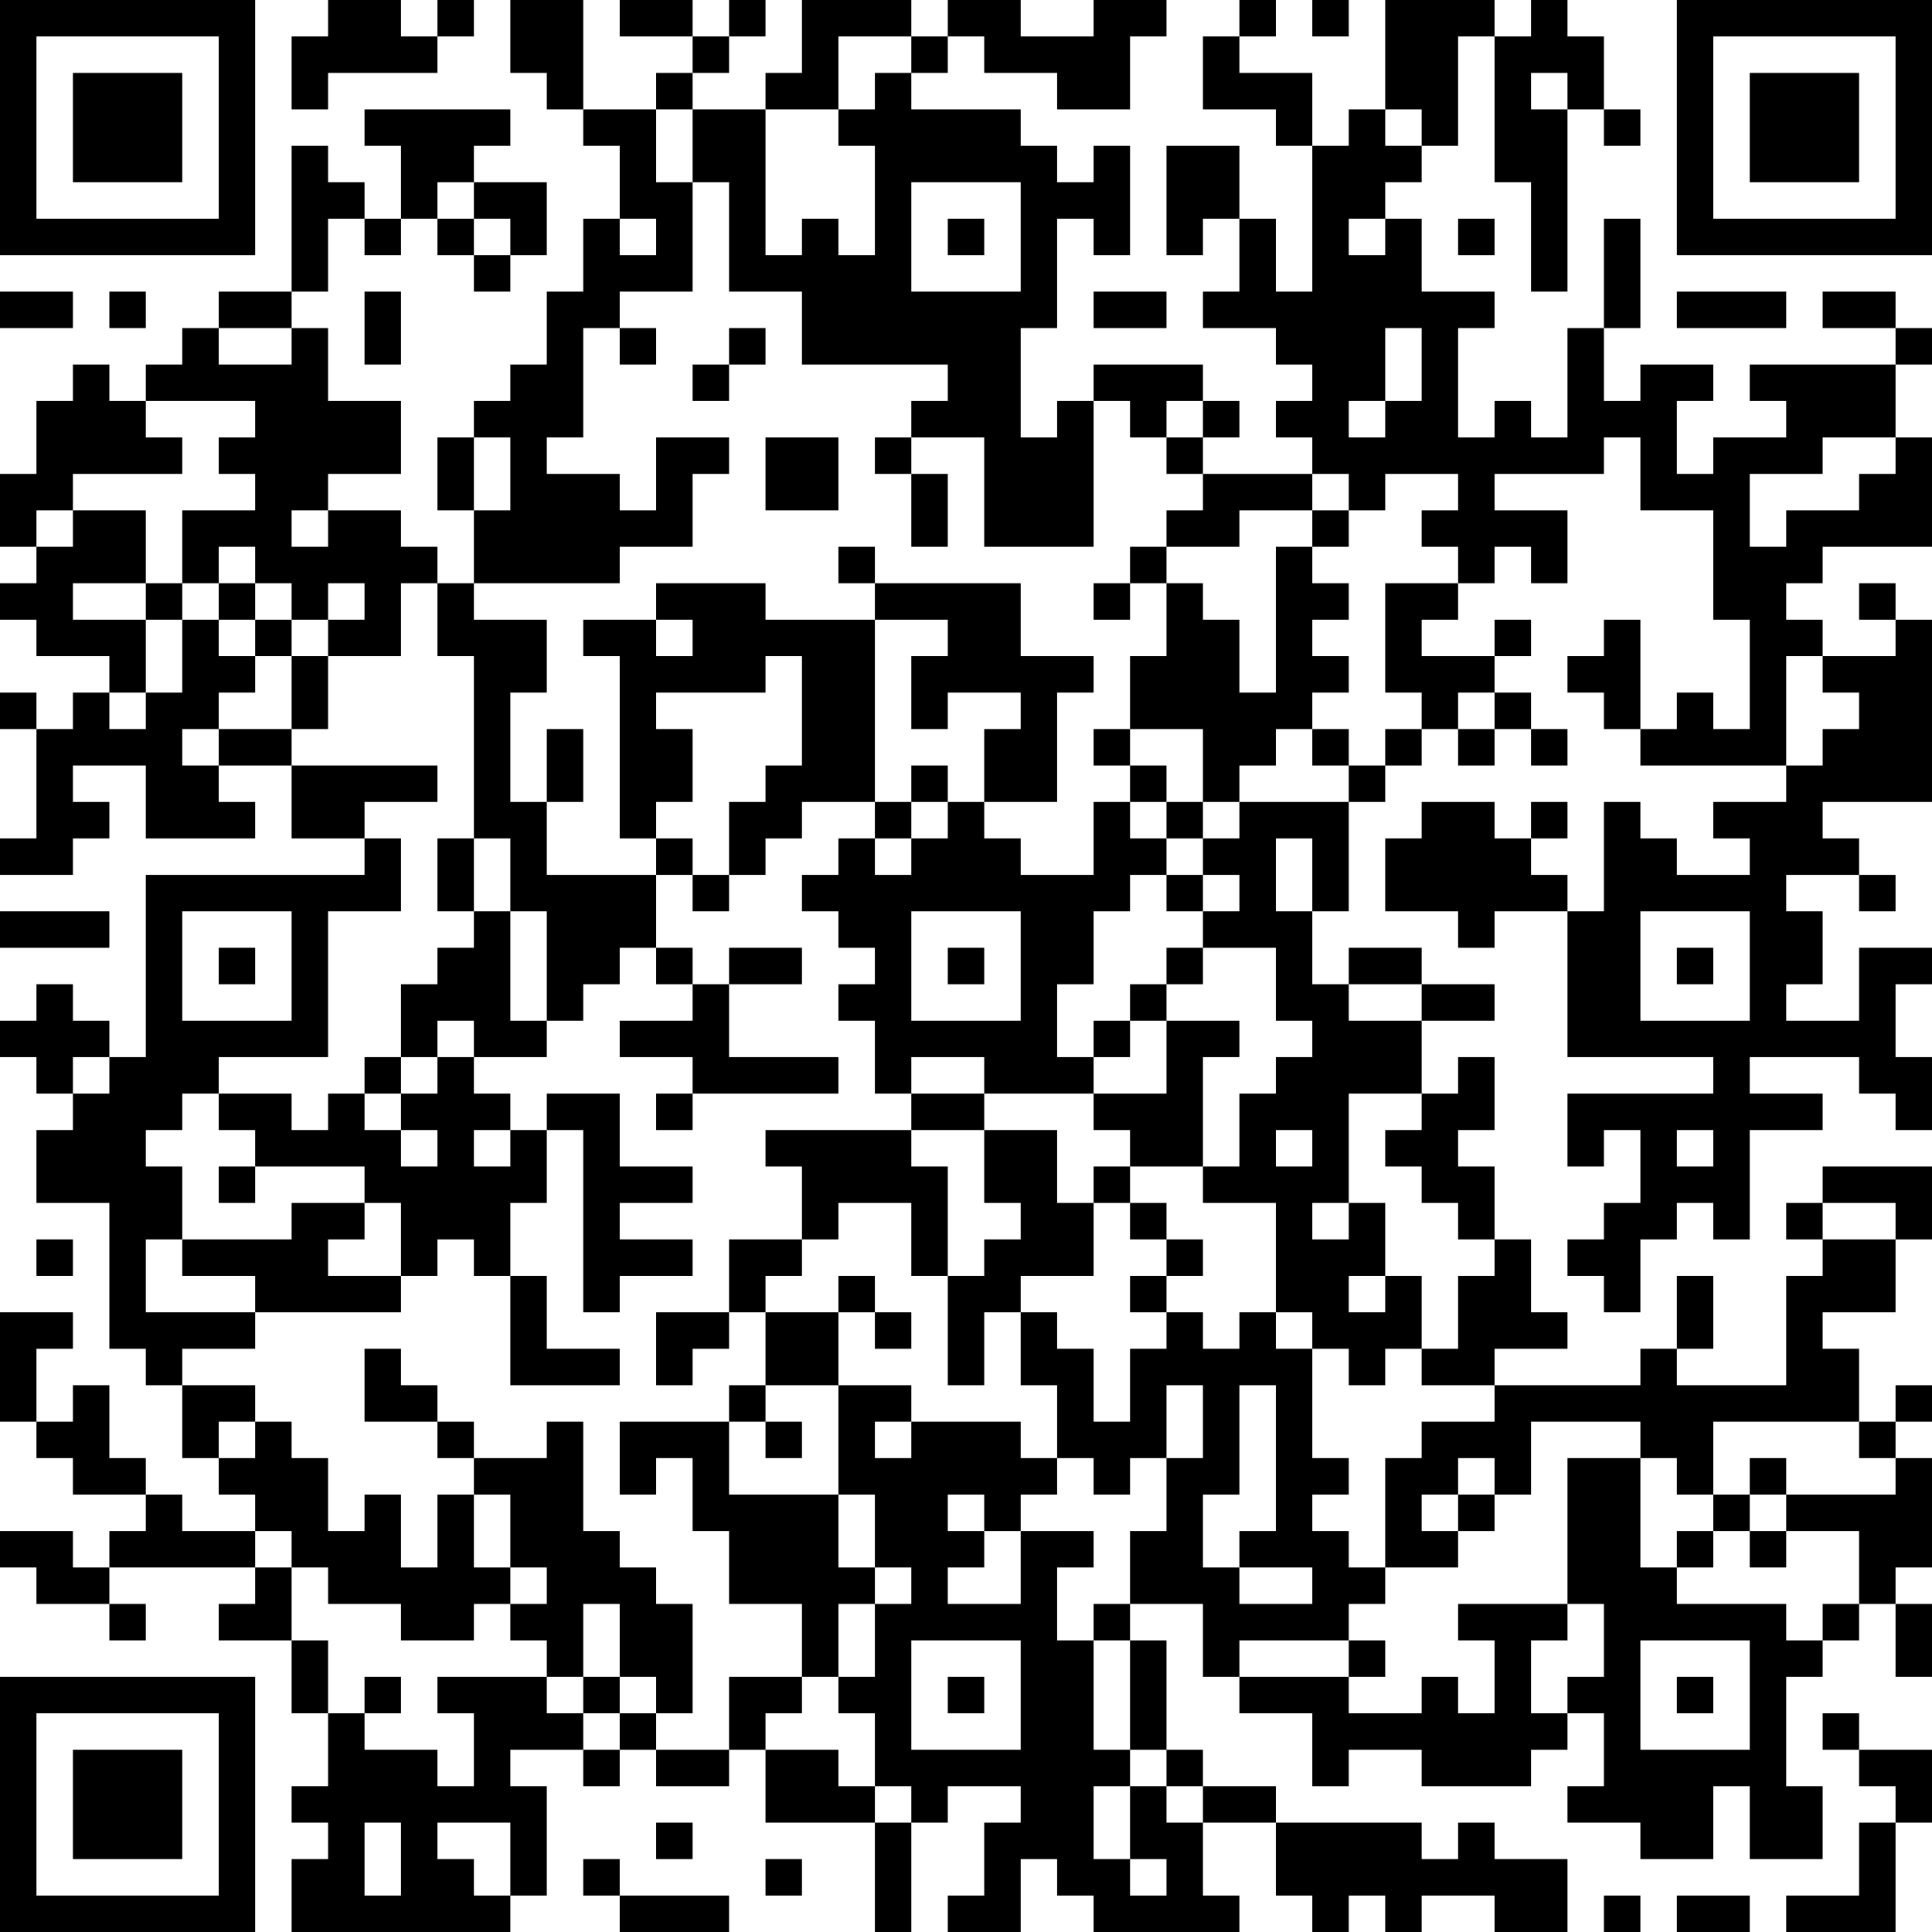 <?xml version="1.0" encoding="UTF-8"?>
<svg xmlns="http://www.w3.org/2000/svg" version="1.1" width="250" height="250" viewBox="0 0 250 250"><rect x="0" y="0" width="250" height="250" fill="#ffffff"/><g transform="scale(4.717)"><g transform="translate(0,0)"><path fill-rule="evenodd" d="M9 0L9 1L8 1L8 3L9 3L9 2L12 2L12 1L13 1L13 0L12 0L12 1L11 1L11 0ZM14 0L14 2L15 2L15 3L16 3L16 4L17 4L17 6L16 6L16 8L15 8L15 10L14 10L14 11L13 11L13 12L12 12L12 14L13 14L13 16L12 16L12 15L11 15L11 14L9 14L9 13L11 13L11 11L9 11L9 9L8 9L8 8L9 8L9 6L10 6L10 7L11 7L11 6L12 6L12 7L13 7L13 8L14 8L14 7L15 7L15 5L13 5L13 4L14 4L14 3L10 3L10 4L11 4L11 6L10 6L10 5L9 5L9 4L8 4L8 8L6 8L6 9L5 9L5 10L4 10L4 11L3 11L3 10L2 10L2 11L1 11L1 13L0 13L0 15L1 15L1 16L0 16L0 17L1 17L1 18L3 18L3 19L2 19L2 20L1 20L1 19L0 19L0 20L1 20L1 23L0 23L0 24L2 24L2 23L3 23L3 22L2 22L2 21L4 21L4 23L7 23L7 22L6 22L6 21L8 21L8 23L10 23L10 24L4 24L4 29L3 29L3 28L2 28L2 27L1 27L1 28L0 28L0 29L1 29L1 30L2 30L2 31L1 31L1 33L3 33L3 37L4 37L4 38L5 38L5 40L6 40L6 41L7 41L7 42L5 42L5 41L4 41L4 40L3 40L3 38L2 38L2 39L1 39L1 37L2 37L2 36L0 36L0 39L1 39L1 40L2 40L2 41L4 41L4 42L3 42L3 43L2 43L2 42L0 42L0 43L1 43L1 44L3 44L3 45L4 45L4 44L3 44L3 43L7 43L7 44L6 44L6 45L8 45L8 47L9 47L9 49L8 49L8 50L9 50L9 51L8 51L8 53L14 53L14 52L15 52L15 49L14 49L14 48L16 48L16 49L17 49L17 48L18 48L18 49L20 49L20 48L21 48L21 50L24 50L24 53L25 53L25 50L26 50L26 49L28 49L28 50L27 50L27 52L26 52L26 53L28 53L28 51L29 51L29 52L30 52L30 53L34 53L34 52L33 52L33 50L35 50L35 52L36 52L36 53L37 53L37 52L38 52L38 53L39 53L39 52L41 52L41 53L43 53L43 51L41 51L41 50L40 50L40 51L39 51L39 50L35 50L35 49L33 49L33 48L32 48L32 45L31 45L31 44L33 44L33 46L34 46L34 47L36 47L36 49L37 49L37 48L39 48L39 49L42 49L42 48L43 48L43 47L44 47L44 49L43 49L43 50L45 50L45 51L47 51L47 49L48 49L48 51L50 51L50 49L49 49L49 46L50 46L50 45L51 45L51 44L52 44L52 46L53 46L53 44L52 44L52 43L53 43L53 40L52 40L52 39L53 39L53 38L52 38L52 39L51 39L51 37L50 37L50 36L52 36L52 34L53 34L53 32L50 32L50 33L49 33L49 34L50 34L50 35L49 35L49 38L46 38L46 37L47 37L47 35L46 35L46 37L45 37L45 38L41 38L41 37L43 37L43 36L42 36L42 34L41 34L41 32L40 32L40 31L41 31L41 29L40 29L40 30L39 30L39 28L41 28L41 27L39 27L39 26L37 26L37 27L36 27L36 25L37 25L37 22L38 22L38 21L39 21L39 20L40 20L40 21L41 21L41 20L42 20L42 21L43 21L43 20L42 20L42 19L41 19L41 18L42 18L42 17L41 17L41 18L39 18L39 17L40 17L40 16L41 16L41 15L42 15L42 16L43 16L43 14L41 14L41 13L44 13L44 12L45 12L45 14L47 14L47 17L48 17L48 20L47 20L47 19L46 19L46 20L45 20L45 17L44 17L44 18L43 18L43 19L44 19L44 20L45 20L45 21L49 21L49 22L47 22L47 23L48 23L48 24L46 24L46 23L45 23L45 22L44 22L44 25L43 25L43 24L42 24L42 23L43 23L43 22L42 22L42 23L41 23L41 22L39 22L39 23L38 23L38 25L40 25L40 26L41 26L41 25L43 25L43 29L47 29L47 30L43 30L43 32L44 32L44 31L45 31L45 33L44 33L44 34L43 34L43 35L44 35L44 36L45 36L45 34L46 34L46 33L47 33L47 34L48 34L48 31L50 31L50 30L48 30L48 29L51 29L51 30L52 30L52 31L53 31L53 29L52 29L52 27L53 27L53 26L51 26L51 28L49 28L49 27L50 27L50 25L49 25L49 24L51 24L51 25L52 25L52 24L51 24L51 23L50 23L50 22L53 22L53 17L52 17L52 16L51 16L51 17L52 17L52 18L50 18L50 17L49 17L49 16L50 16L50 15L53 15L53 12L52 12L52 10L53 10L53 9L52 9L52 8L50 8L50 9L52 9L52 10L48 10L48 11L49 11L49 12L47 12L47 13L46 13L46 11L47 11L47 10L45 10L45 11L44 11L44 9L45 9L45 6L44 6L44 9L43 9L43 12L42 12L42 11L41 11L41 12L40 12L40 9L41 9L41 8L39 8L39 6L38 6L38 5L39 5L39 4L40 4L40 1L41 1L41 5L42 5L42 8L43 8L43 3L44 3L44 4L45 4L45 3L44 3L44 1L43 1L43 0L42 0L42 1L41 1L41 0L38 0L38 3L37 3L37 4L36 4L36 2L34 2L34 1L35 1L35 0L34 0L34 1L33 1L33 3L35 3L35 4L36 4L36 8L35 8L35 6L34 6L34 4L32 4L32 7L33 7L33 6L34 6L34 8L33 8L33 9L35 9L35 10L36 10L36 11L35 11L35 12L36 12L36 13L33 13L33 12L34 12L34 11L33 11L33 10L30 10L30 11L29 11L29 12L28 12L28 9L29 9L29 6L30 6L30 7L31 7L31 4L30 4L30 5L29 5L29 4L28 4L28 3L25 3L25 2L26 2L26 1L27 1L27 2L29 2L29 3L31 3L31 1L32 1L32 0L30 0L30 1L28 1L28 0L26 0L26 1L25 1L25 0L22 0L22 2L21 2L21 3L19 3L19 2L20 2L20 1L21 1L21 0L20 0L20 1L19 1L19 0L17 0L17 1L19 1L19 2L18 2L18 3L16 3L16 0ZM36 0L36 1L37 1L37 0ZM23 1L23 3L21 3L21 7L22 7L22 6L23 6L23 7L24 7L24 4L23 4L23 3L24 3L24 2L25 2L25 1ZM42 2L42 3L43 3L43 2ZM18 3L18 5L19 5L19 8L17 8L17 9L16 9L16 12L15 12L15 13L17 13L17 14L18 14L18 12L20 12L20 13L19 13L19 15L17 15L17 16L13 16L13 17L15 17L15 19L14 19L14 22L15 22L15 24L18 24L18 26L17 26L17 27L16 27L16 28L15 28L15 25L14 25L14 23L13 23L13 18L12 18L12 16L11 16L11 18L9 18L9 17L10 17L10 16L9 16L9 17L8 17L8 16L7 16L7 15L6 15L6 16L5 16L5 14L7 14L7 13L6 13L6 12L7 12L7 11L4 11L4 12L5 12L5 13L2 13L2 14L1 14L1 15L2 15L2 14L4 14L4 16L2 16L2 17L4 17L4 19L3 19L3 20L4 20L4 19L5 19L5 17L6 17L6 18L7 18L7 19L6 19L6 20L5 20L5 21L6 21L6 20L8 20L8 21L12 21L12 22L10 22L10 23L11 23L11 25L9 25L9 29L6 29L6 30L5 30L5 31L4 31L4 32L5 32L5 34L4 34L4 36L7 36L7 37L5 37L5 38L7 38L7 39L6 39L6 40L7 40L7 39L8 39L8 40L9 40L9 42L10 42L10 41L11 41L11 43L12 43L12 41L13 41L13 43L14 43L14 44L13 44L13 45L11 45L11 44L9 44L9 43L8 43L8 42L7 42L7 43L8 43L8 45L9 45L9 47L10 47L10 48L12 48L12 49L13 49L13 47L12 47L12 46L15 46L15 47L16 47L16 48L17 48L17 47L18 47L18 48L20 48L20 46L22 46L22 47L21 47L21 48L23 48L23 49L24 49L24 50L25 50L25 49L24 49L24 47L23 47L23 46L24 46L24 44L25 44L25 43L24 43L24 41L23 41L23 38L25 38L25 39L24 39L24 40L25 40L25 39L28 39L28 40L29 40L29 41L28 41L28 42L27 42L27 41L26 41L26 42L27 42L27 43L26 43L26 44L28 44L28 42L30 42L30 43L29 43L29 45L30 45L30 48L31 48L31 49L30 49L30 51L31 51L31 52L32 52L32 51L31 51L31 49L32 49L32 50L33 50L33 49L32 49L32 48L31 48L31 45L30 45L30 44L31 44L31 42L32 42L32 40L33 40L33 38L32 38L32 40L31 40L31 41L30 41L30 40L29 40L29 38L28 38L28 36L29 36L29 37L30 37L30 39L31 39L31 37L32 37L32 36L33 36L33 37L34 37L34 36L35 36L35 37L36 37L36 40L37 40L37 41L36 41L36 42L37 42L37 43L38 43L38 44L37 44L37 45L34 45L34 46L37 46L37 47L39 47L39 46L40 46L40 47L41 47L41 45L40 45L40 44L43 44L43 45L42 45L42 47L43 47L43 46L44 46L44 44L43 44L43 40L45 40L45 43L46 43L46 44L49 44L49 45L50 45L50 44L51 44L51 42L49 42L49 41L52 41L52 40L51 40L51 39L47 39L47 41L46 41L46 40L45 40L45 39L42 39L42 41L41 41L41 40L40 40L40 41L39 41L39 42L40 42L40 43L38 43L38 40L39 40L39 39L41 39L41 38L39 38L39 37L40 37L40 35L41 35L41 34L40 34L40 33L39 33L39 32L38 32L38 31L39 31L39 30L37 30L37 33L36 33L36 34L37 34L37 33L38 33L38 35L37 35L37 36L38 36L38 35L39 35L39 37L38 37L38 38L37 38L37 37L36 37L36 36L35 36L35 33L33 33L33 32L34 32L34 30L35 30L35 29L36 29L36 28L35 28L35 26L33 26L33 25L34 25L34 24L33 24L33 23L34 23L34 22L37 22L37 21L38 21L38 20L39 20L39 19L38 19L38 16L40 16L40 15L39 15L39 14L40 14L40 13L38 13L38 14L37 14L37 13L36 13L36 14L34 14L34 15L32 15L32 14L33 14L33 13L32 13L32 12L33 12L33 11L32 11L32 12L31 12L31 11L30 11L30 15L27 15L27 12L25 12L25 11L26 11L26 10L22 10L22 8L20 8L20 5L19 5L19 3ZM38 3L38 4L39 4L39 3ZM12 5L12 6L13 6L13 7L14 7L14 6L13 6L13 5ZM25 5L25 8L28 8L28 5ZM17 6L17 7L18 7L18 6ZM26 6L26 7L27 7L27 6ZM37 6L37 7L38 7L38 6ZM40 6L40 7L41 7L41 6ZM0 8L0 9L2 9L2 8ZM3 8L3 9L4 9L4 8ZM10 8L10 10L11 10L11 8ZM30 8L30 9L32 9L32 8ZM46 8L46 9L49 9L49 8ZM6 9L6 10L8 10L8 9ZM17 9L17 10L18 10L18 9ZM20 9L20 10L19 10L19 11L20 11L20 10L21 10L21 9ZM38 9L38 11L37 11L37 12L38 12L38 11L39 11L39 9ZM13 12L13 14L14 14L14 12ZM21 12L21 14L23 14L23 12ZM24 12L24 13L25 13L25 15L26 15L26 13L25 13L25 12ZM50 12L50 13L48 13L48 15L49 15L49 14L51 14L51 13L52 13L52 12ZM8 14L8 15L9 15L9 14ZM36 14L36 15L35 15L35 19L34 19L34 17L33 17L33 16L32 16L32 15L31 15L31 16L30 16L30 17L31 17L31 16L32 16L32 18L31 18L31 20L30 20L30 21L31 21L31 22L30 22L30 24L28 24L28 23L27 23L27 22L29 22L29 19L30 19L30 18L28 18L28 16L24 16L24 15L23 15L23 16L24 16L24 17L21 17L21 16L18 16L18 17L16 17L16 18L17 18L17 23L18 23L18 24L19 24L19 25L20 25L20 24L21 24L21 23L22 23L22 22L24 22L24 23L23 23L23 24L22 24L22 25L23 25L23 26L24 26L24 27L23 27L23 28L24 28L24 30L25 30L25 31L21 31L21 32L22 32L22 34L20 34L20 36L18 36L18 38L19 38L19 37L20 37L20 36L21 36L21 38L20 38L20 39L17 39L17 41L18 41L18 40L19 40L19 42L20 42L20 44L22 44L22 46L23 46L23 44L24 44L24 43L23 43L23 41L20 41L20 39L21 39L21 40L22 40L22 39L21 39L21 38L23 38L23 36L24 36L24 37L25 37L25 36L24 36L24 35L23 35L23 36L21 36L21 35L22 35L22 34L23 34L23 33L25 33L25 35L26 35L26 38L27 38L27 36L28 36L28 35L30 35L30 33L31 33L31 34L32 34L32 35L31 35L31 36L32 36L32 35L33 35L33 34L32 34L32 33L31 33L31 32L33 32L33 29L34 29L34 28L32 28L32 27L33 27L33 26L32 26L32 27L31 27L31 28L30 28L30 29L29 29L29 27L30 27L30 25L31 25L31 24L32 24L32 25L33 25L33 24L32 24L32 23L33 23L33 22L34 22L34 21L35 21L35 20L36 20L36 21L37 21L37 20L36 20L36 19L37 19L37 18L36 18L36 17L37 17L37 16L36 16L36 15L37 15L37 14ZM4 16L4 17L5 17L5 16ZM6 16L6 17L7 17L7 18L8 18L8 20L9 20L9 18L8 18L8 17L7 17L7 16ZM18 17L18 18L19 18L19 17ZM24 17L24 22L25 22L25 23L24 23L24 24L25 24L25 23L26 23L26 22L27 22L27 20L28 20L28 19L26 19L26 20L25 20L25 18L26 18L26 17ZM21 18L21 19L18 19L18 20L19 20L19 22L18 22L18 23L19 23L19 24L20 24L20 22L21 22L21 21L22 21L22 18ZM49 18L49 21L50 21L50 20L51 20L51 19L50 19L50 18ZM40 19L40 20L41 20L41 19ZM15 20L15 22L16 22L16 20ZM31 20L31 21L32 21L32 22L31 22L31 23L32 23L32 22L33 22L33 20ZM25 21L25 22L26 22L26 21ZM12 23L12 25L13 25L13 26L12 26L12 27L11 27L11 29L10 29L10 30L9 30L9 31L8 31L8 30L6 30L6 31L7 31L7 32L6 32L6 33L7 33L7 32L10 32L10 33L8 33L8 34L5 34L5 35L7 35L7 36L11 36L11 35L12 35L12 34L13 34L13 35L14 35L14 38L17 38L17 37L15 37L15 35L14 35L14 33L15 33L15 31L16 31L16 36L17 36L17 35L19 35L19 34L17 34L17 33L19 33L19 32L17 32L17 30L15 30L15 31L14 31L14 30L13 30L13 29L15 29L15 28L14 28L14 25L13 25L13 23ZM35 23L35 25L36 25L36 23ZM0 25L0 26L3 26L3 25ZM5 25L5 28L8 28L8 25ZM25 25L25 28L28 28L28 25ZM45 25L45 28L48 28L48 25ZM6 26L6 27L7 27L7 26ZM18 26L18 27L19 27L19 28L17 28L17 29L19 29L19 30L18 30L18 31L19 31L19 30L23 30L23 29L20 29L20 27L22 27L22 26L20 26L20 27L19 27L19 26ZM26 26L26 27L27 27L27 26ZM46 26L46 27L47 27L47 26ZM37 27L37 28L39 28L39 27ZM12 28L12 29L11 29L11 30L10 30L10 31L11 31L11 32L12 32L12 31L11 31L11 30L12 30L12 29L13 29L13 28ZM31 28L31 29L30 29L30 30L27 30L27 29L25 29L25 30L27 30L27 31L25 31L25 32L26 32L26 35L27 35L27 34L28 34L28 33L27 33L27 31L29 31L29 33L30 33L30 32L31 32L31 31L30 31L30 30L32 30L32 28ZM2 29L2 30L3 30L3 29ZM13 31L13 32L14 32L14 31ZM35 31L35 32L36 32L36 31ZM46 31L46 32L47 32L47 31ZM10 33L10 34L9 34L9 35L11 35L11 33ZM50 33L50 34L52 34L52 33ZM1 34L1 35L2 35L2 34ZM10 37L10 39L12 39L12 40L13 40L13 41L14 41L14 43L15 43L15 44L14 44L14 45L15 45L15 46L16 46L16 47L17 47L17 46L18 46L18 47L19 47L19 44L18 44L18 43L17 43L17 42L16 42L16 39L15 39L15 40L13 40L13 39L12 39L12 38L11 38L11 37ZM34 38L34 41L33 41L33 43L34 43L34 44L36 44L36 43L34 43L34 42L35 42L35 38ZM48 40L48 41L47 41L47 42L46 42L46 43L47 43L47 42L48 42L48 43L49 43L49 42L48 42L48 41L49 41L49 40ZM40 41L40 42L41 42L41 41ZM16 44L16 46L17 46L17 44ZM25 45L25 48L28 48L28 45ZM37 45L37 46L38 46L38 45ZM45 45L45 48L48 48L48 45ZM10 46L10 47L11 47L11 46ZM26 46L26 47L27 47L27 46ZM46 46L46 47L47 47L47 46ZM50 47L50 48L51 48L51 49L52 49L52 50L51 50L51 52L49 52L49 53L52 53L52 50L53 50L53 48L51 48L51 47ZM10 50L10 52L11 52L11 50ZM12 50L12 51L13 51L13 52L14 52L14 50ZM18 50L18 51L19 51L19 50ZM16 51L16 52L17 52L17 53L20 53L20 52L17 52L17 51ZM21 51L21 52L22 52L22 51ZM44 52L44 53L45 53L45 52ZM46 52L46 53L48 53L48 52ZM0 0L0 7L7 7L7 0ZM1 1L1 6L6 6L6 1ZM2 2L2 5L5 5L5 2ZM46 0L46 7L53 7L53 0ZM47 1L47 6L52 6L52 1ZM48 2L48 5L51 5L51 2ZM0 46L0 53L7 53L7 46ZM1 47L1 52L6 52L6 47ZM2 48L2 51L5 51L5 48Z" fill="#000000"/></g></g></svg>
